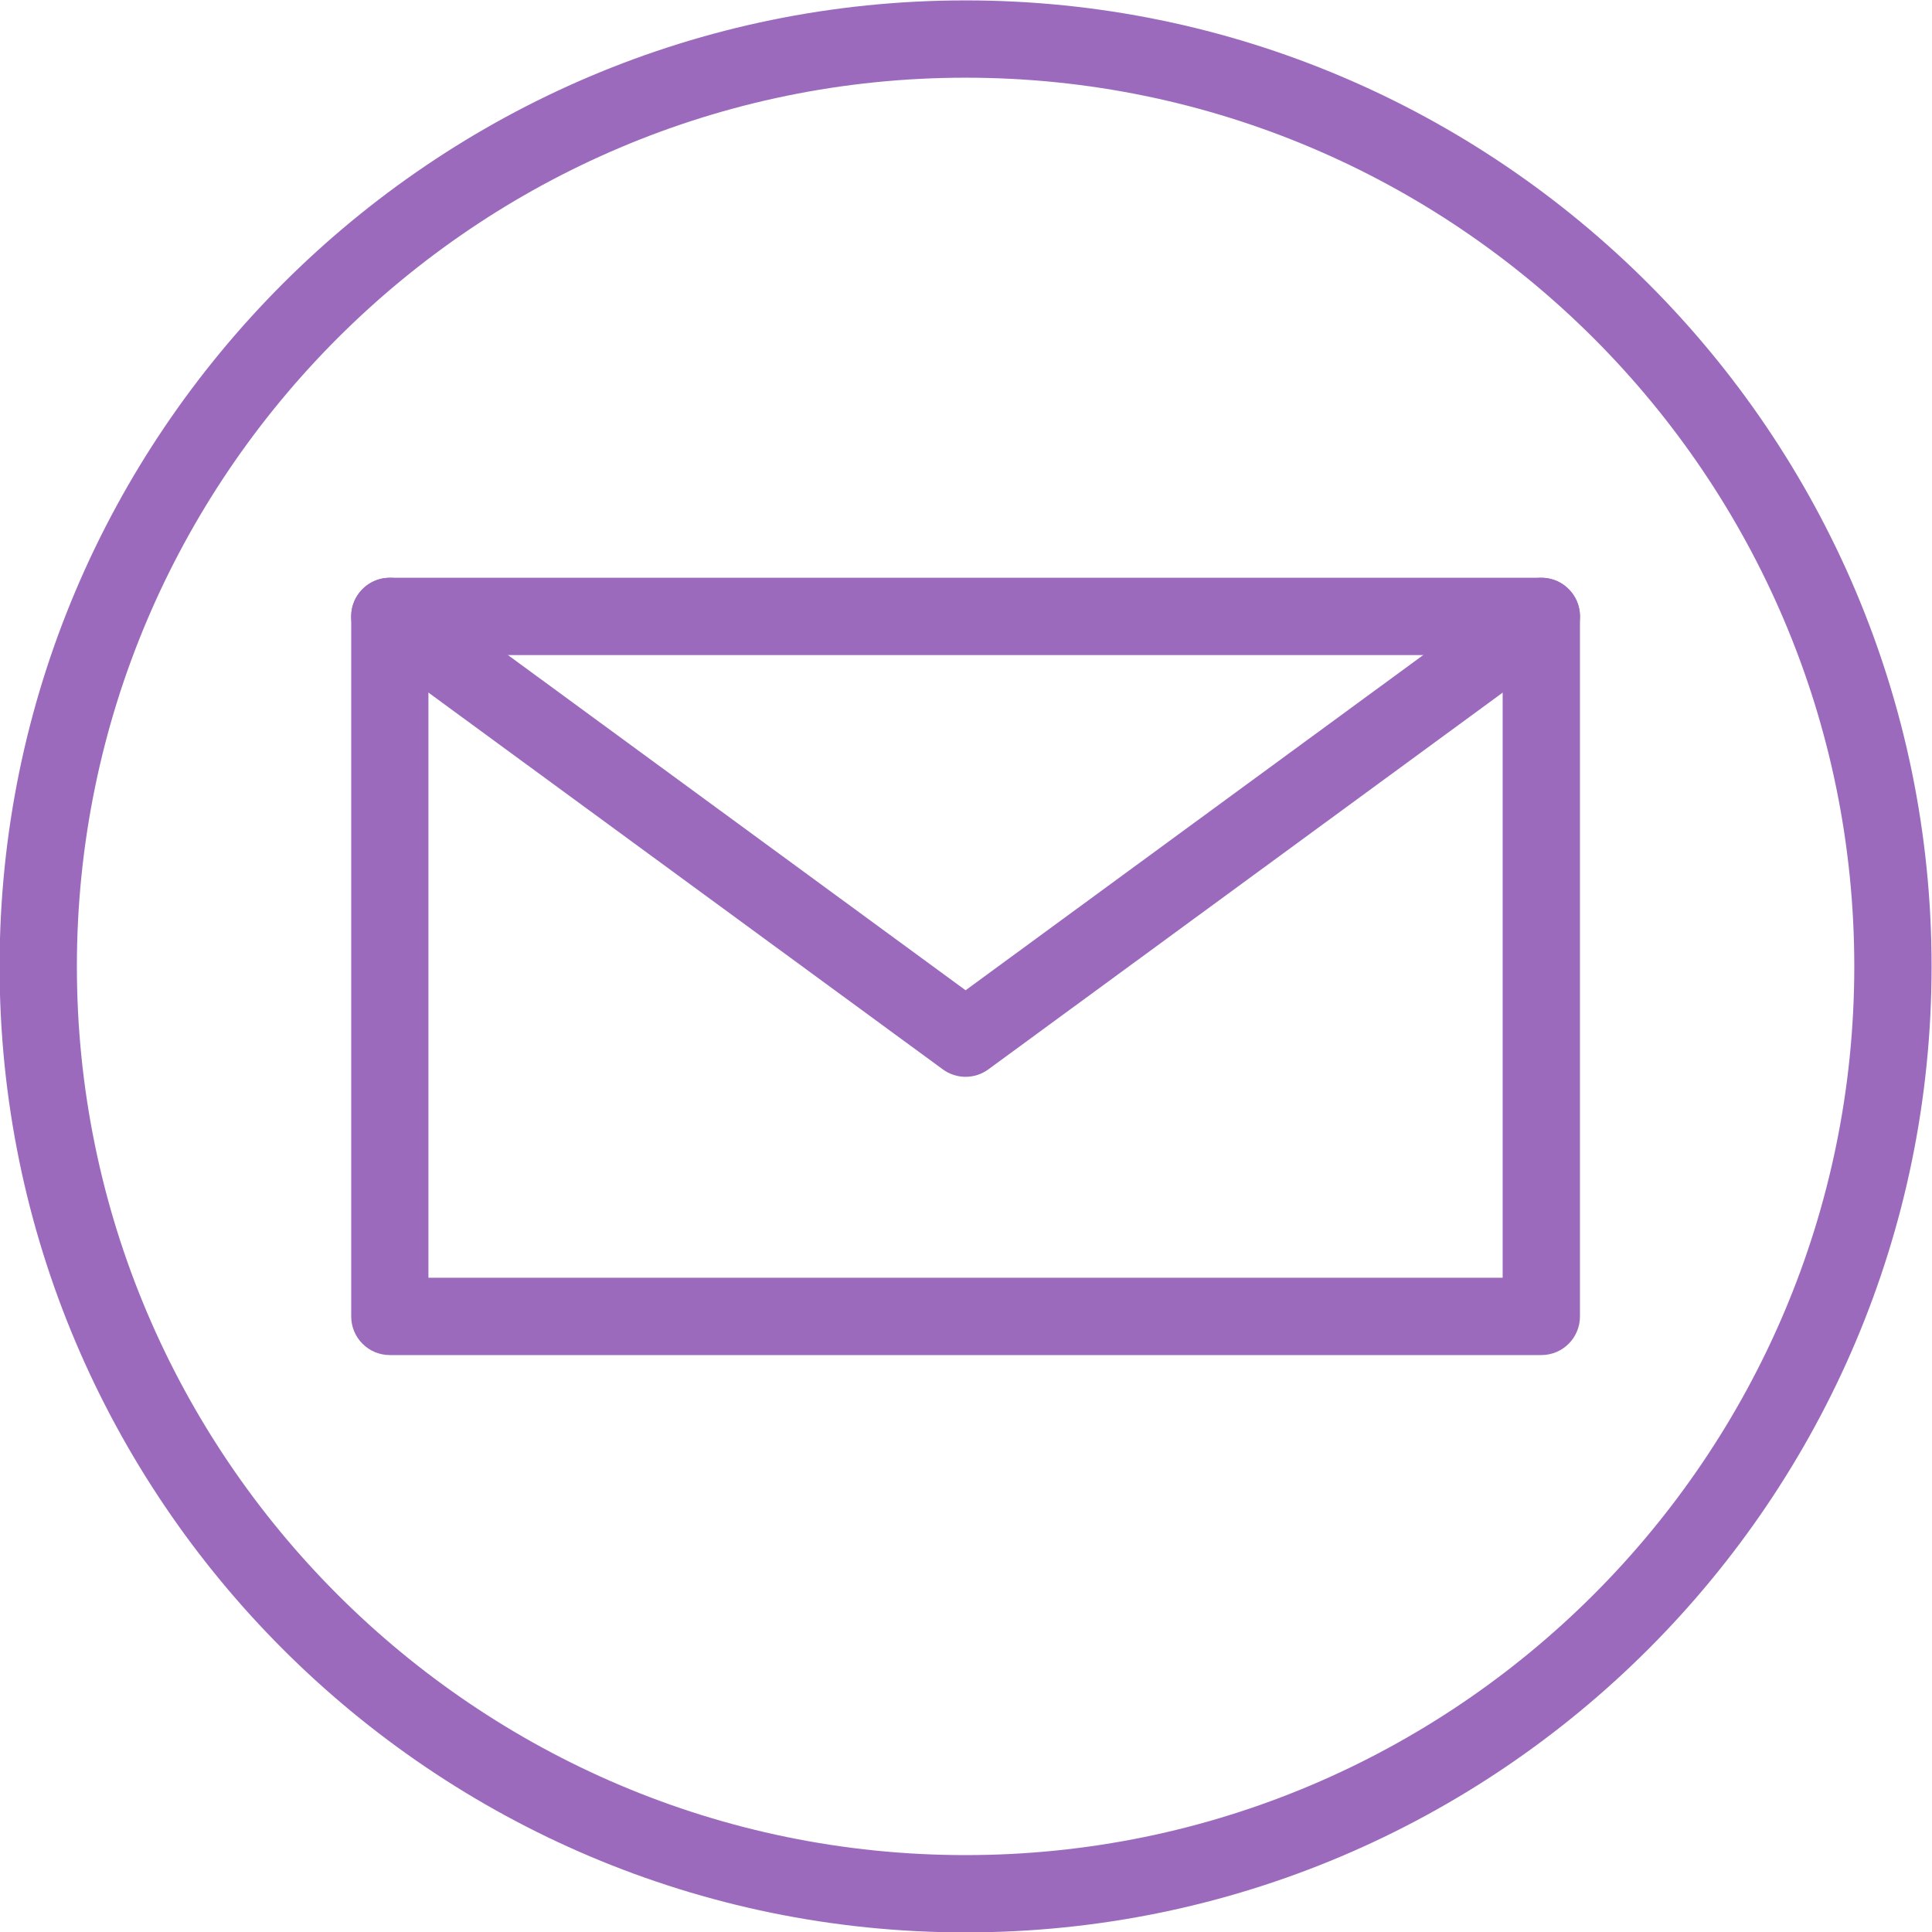 <?xml version="1.0" encoding="UTF-8" standalone="no"?><svg xmlns="http://www.w3.org/2000/svg" xmlns:xlink="http://www.w3.org/1999/xlink" fill="#9b6abd" height="231.7" preserveAspectRatio="xMidYMid meet" version="1.1" viewBox="109.2 66.6 231.7 231.7" width="231.7" zoomAndPan="magnify">
 <g id="change1_1">
  <path d="m225 75.918c-58.77 0-106.58 47.812-106.58 106.58 0 58.77 47.81 106.58 106.58 106.58s106.58-47.81 106.58-106.58-47.81-106.58-106.58-106.58zm0 222.43c-63.88 0-115.85-51.97-115.85-115.85s51.97-115.85 115.85-115.85c63.88-0.002 115.85 51.97 115.85 115.85s-51.97 115.85-115.85 115.85" fill="inherit"/>
  <path d="m160.58 219.84h128.83v-74.68h-128.83zm133.47 9.27h-138.1c-2.56 0-4.63-2.07-4.63-4.63v-83.96c0-2.56 2.07-4.63 4.63-4.63h138.1c2.56 0 4.63 2.07 4.63 4.63v83.96c0 2.56-2.07 4.63-4.63 4.63" fill="inherit"/>
  <path d="m225 195.74c-0.96 0-1.92-0.3-2.74-0.9l-69.05-50.58c-2.07-1.51-2.51-4.41-1-6.47 1.51-2.07 4.41-2.52 6.48-1l66.31 48.57 66.31-48.57c2.07-1.52 4.97-1.07 6.48 1 1.51 2.06 1.07 4.96-1 6.47l-69.05 50.58c-0.82 0.6-1.78 0.9-2.74 0.9" fill="inherit"/>
 </g>
</svg>